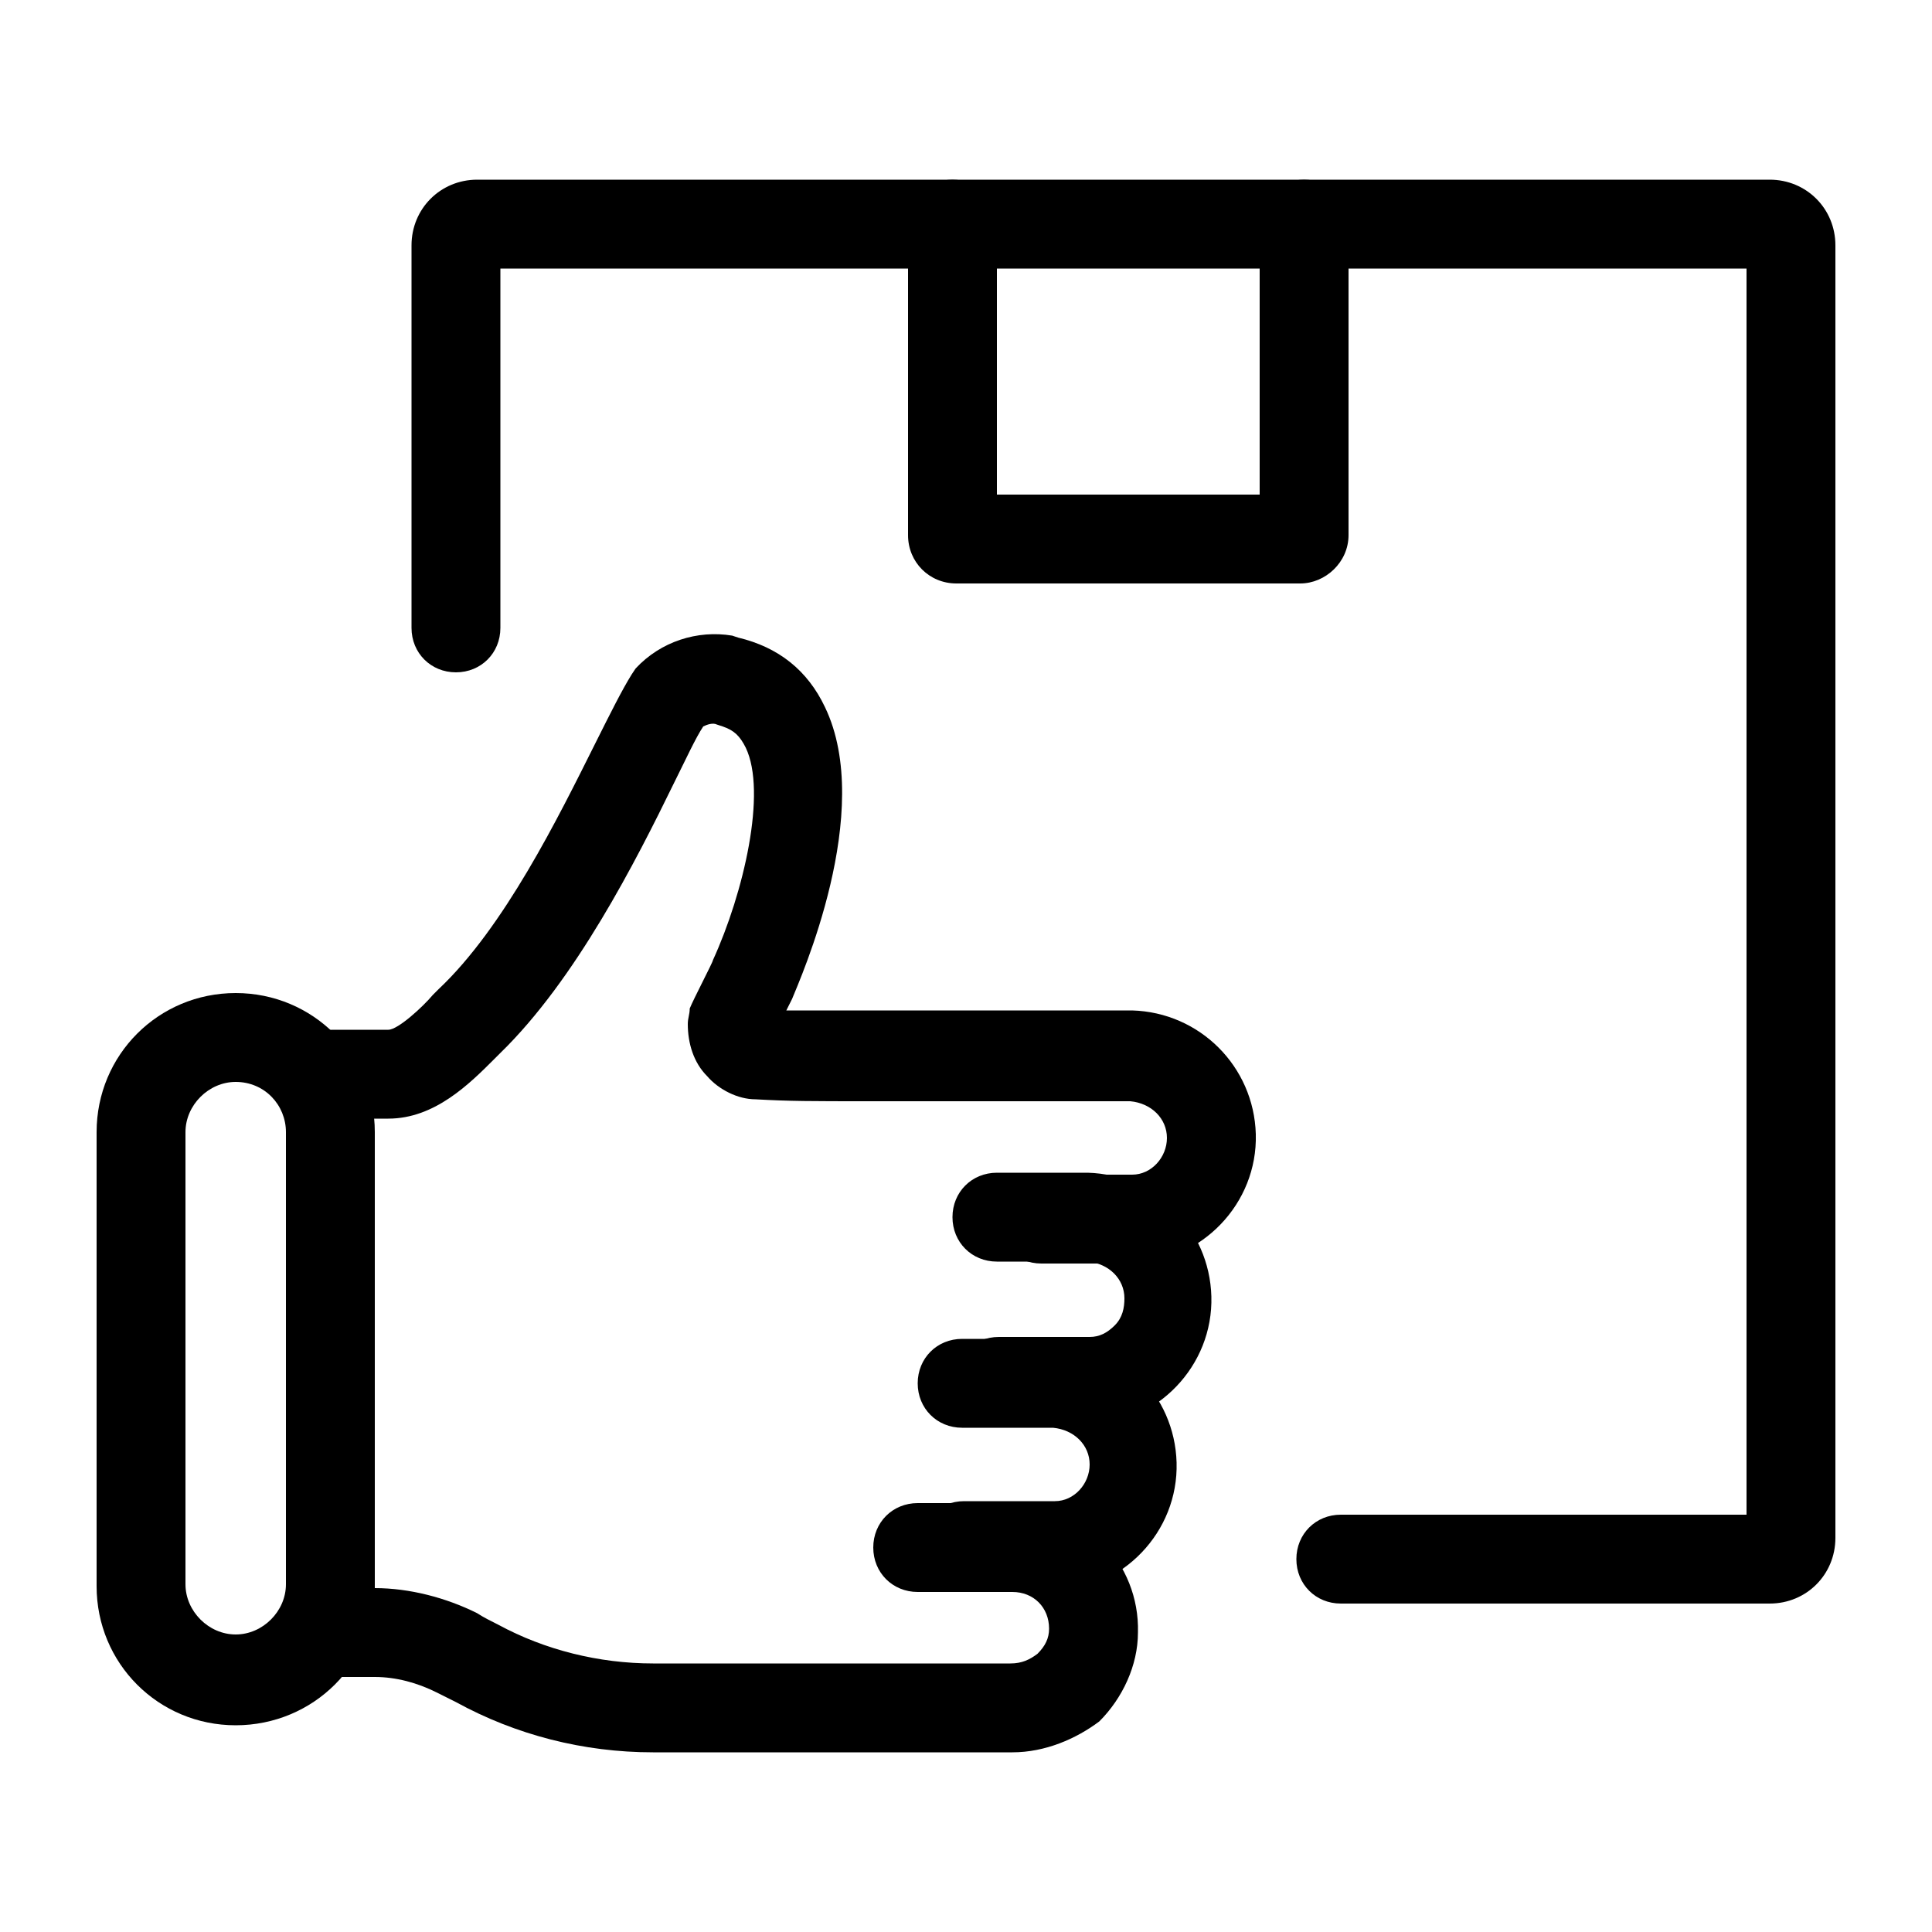 <svg xmlns="http://www.w3.org/2000/svg" xmlns:xlink="http://www.w3.org/1999/xlink" x="0px" y="0px" viewBox="0 0 100 100" style="enable-background:new 0 0 100 100;" xml:space="preserve"><g>	<g>		<g>			<path d="M91.6,83H69.4c-1.3,0-2.3-1-2.3-2.3s1-2.3,2.3-2.3h21V13.9H25.9v18.6c0,1.3-1,2.3-2.3,2.3s-2.3-1-2.3-2.3V12.7    c0-1.9,1.5-3.4,3.4-3.4h66.9c1.9,0,3.4,1.5,3.4,3.4v66.9C95,81.5,93.5,83,91.6,83z"></path>		</g>		<g>			<path d="M67.3,30.2H49.5c-1.4,0-2.5-1.1-2.5-2.5V11.6c0-1.3,1-2.3,2.3-2.3s2.3,1,2.3,2.3v14h13.6v-14c0-1.3,1-2.3,2.3-2.3l0,0    c1.3,0,2.3,1,2.3,2.3v16.1C69.8,29.1,68.6,30.2,67.3,30.2z"></path>		</g>		<g>			<path d="M52.4,90.7c-0.1,0-0.1,0-0.2,0H33.8c-3.6,0-7.1-0.9-10.2-2.6l-1-0.5c-1-0.5-2.1-0.8-3.2-0.8h-1.7c-1.3,0-2.3-1-2.3-2.3    s1-2.3,2.3-2.3h1.7c1.8,0,3.7,0.5,5.3,1.3c0.3,0.2,0.7,0.4,1.1,0.6c2.4,1.3,5.2,2,8,2h18.5c0.6,0,1-0.2,1.4-0.5    c0.4-0.4,0.6-0.8,0.6-1.3c0-1.1-0.8-1.9-1.9-1.9h-4.9c-1.3,0-2.3-1-2.3-2.3s1-2.3,2.3-2.3h5c3.6,0.1,6.5,3.1,6.4,6.7    c0,1.7-0.8,3.4-2,4.6C55.7,90,54.1,90.7,52.4,90.7z M53.9,65.4c-1.3,0-2.3-1-2.3-2.3s1-2.3,2.3-2.3h4.7c1,0,1.8-0.9,1.8-1.9    s-0.8-1.8-1.9-1.9H45.1c-3.2,0-4.2,0-6-0.1c-0.9,0-1.9-0.5-2.5-1.2c-0.7-0.7-1-1.7-1-2.7c0-0.3,0.1-0.5,0.1-0.8    c0.2-0.5,1.2-2.4,1.2-2.5c1.6-3.5,2.8-8.7,1.7-11c-0.3-0.6-0.6-0.9-1.2-1.1l-0.3-0.1c-0.2-0.1-0.5,0-0.7,0.1    c-0.4,0.6-0.9,1.7-1.5,2.9c-2,4.1-5.1,10.2-9,14l-0.3,0.3c-1.3,1.3-3.1,3.1-5.5,3.1h-2.9c-1.3,0-2.3-1-2.3-2.3s1-2.3,2.3-2.3h2.9    c0.5,0,1.8-1.2,2.3-1.8l0.3-0.3c3.4-3.2,6.2-8.9,8.1-12.7c0.8-1.6,1.4-2.8,1.9-3.6l0.2-0.3c1.3-1.4,3.2-2,5-1.7l0.3,0.1    c2.1,0.5,3.6,1.7,4.5,3.6c2.6,5.4-1.3,14.1-1.7,15.1c-0.1,0.2-0.2,0.4-0.3,0.6c1,0,2.1,0,4.4,0h13.5c3.5,0.1,6.3,2.9,6.4,6.4    c0.1,3.6-2.8,6.6-6.4,6.7H53.9z M39.4,52.2L39.4,52.2L39.4,52.2z"></path>		</g>		<g>			<path d="M51.7,73.8c-1.3,0-2.3-1-2.3-2.3s1-2.3,2.3-2.3h4.7c0.5,0,0.9-0.2,1.3-0.6c0.4-0.4,0.5-0.9,0.5-1.4c0-1-0.8-1.8-1.9-1.9    h-4.7c-1.3,0-2.3-1-2.3-2.3s1-2.3,2.3-2.3h4.7c3.5,0.1,6.3,2.9,6.4,6.4c0.1,3.6-2.8,6.6-6.4,6.7C56.3,73.8,51.7,73.8,51.7,73.8z"></path>		</g>		<g>			<path d="M49.9,82.3c-1.3,0-2.3-1-2.3-2.3s1-2.3,2.3-2.3h4.7c1,0,1.8-0.9,1.8-1.9s-0.8-1.8-1.9-1.9h-4.7c-1.3,0-2.3-1-2.3-2.3    s1-2.3,2.3-2.3h4.7c3.5,0.1,6.3,2.9,6.4,6.4c0.1,3.6-2.8,6.6-6.4,6.7L49.9,82.3L49.9,82.3z"></path>		</g>		<g>			<path d="M12.2,89.3c-4,0-7.2-3.2-7.2-7.2V58.6c0-4,3.2-7.2,7.2-7.2s7.2,3.2,7.2,7.2V82C19.5,86.1,16.2,89.3,12.2,89.3z M12.2,56    c-1.4,0-2.6,1.2-2.6,2.6V82c0,1.4,1.2,2.6,2.6,2.6s2.6-1.2,2.6-2.6V58.6C14.8,57.2,13.7,56,12.2,56z"></path>		</g>	</g></g></svg>